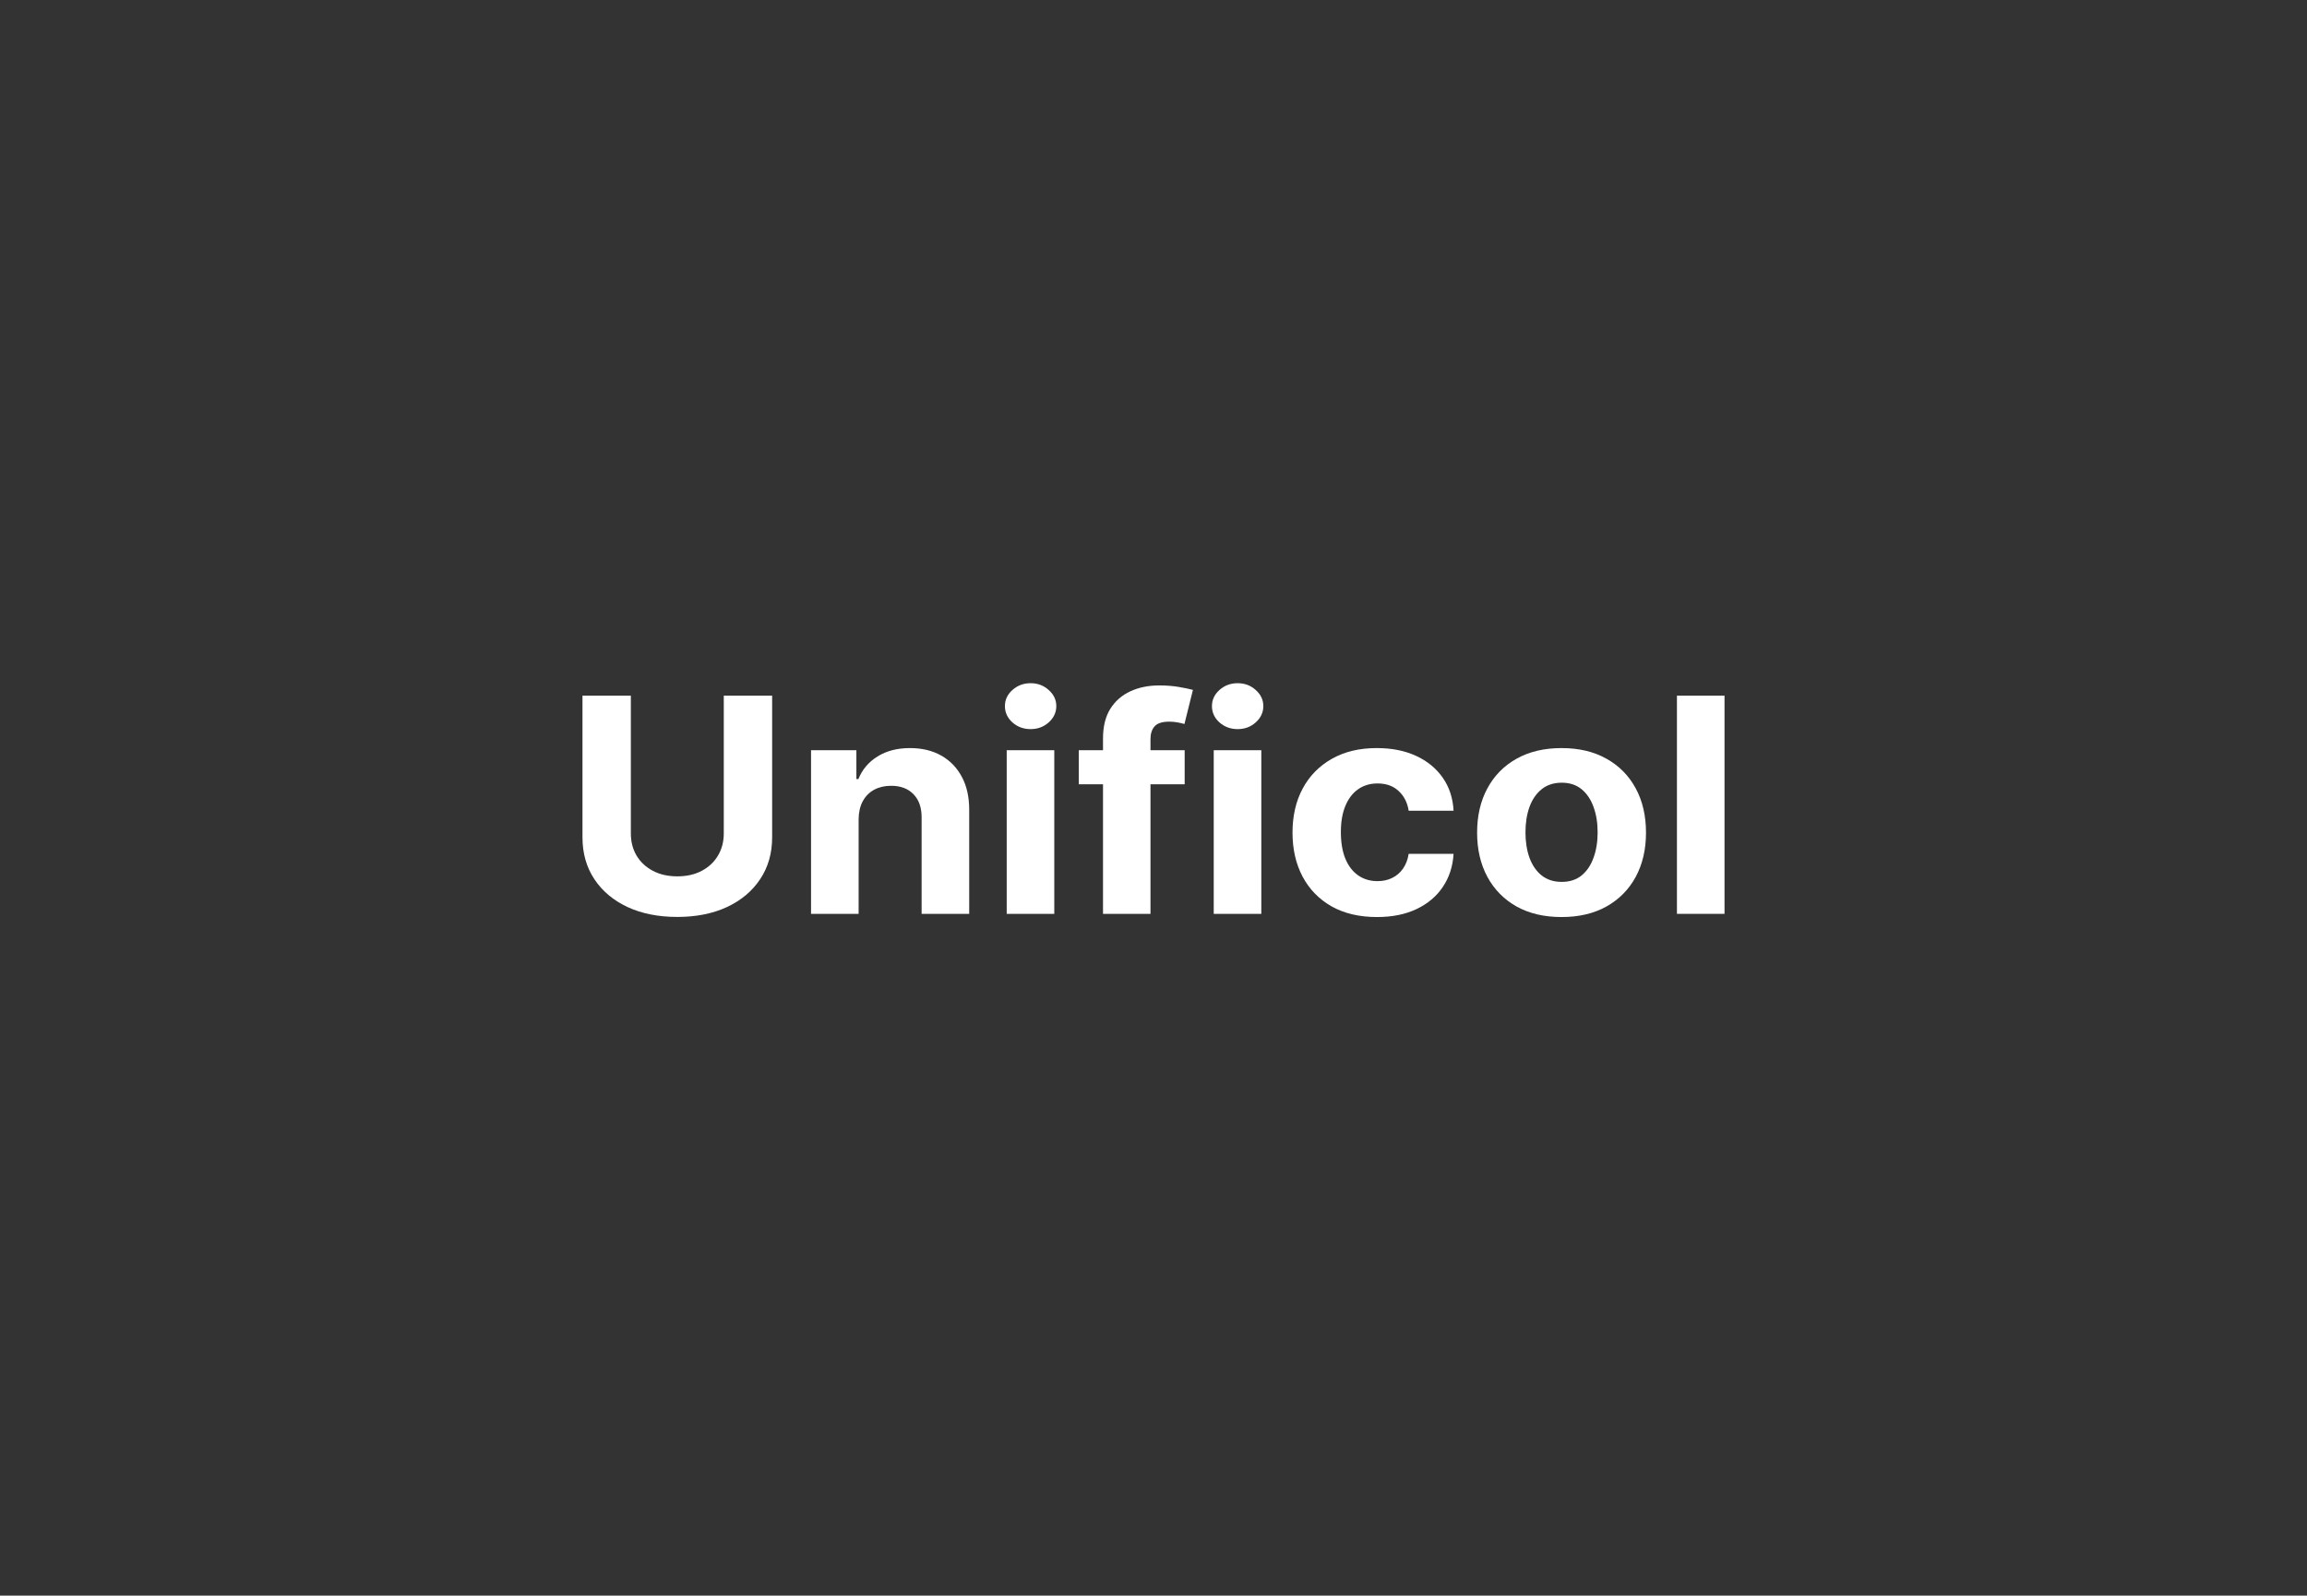 <svg width="503" height="348" viewBox="0 0 503 348" fill="none" xmlns="http://www.w3.org/2000/svg">
<rect x="0" y="0" width="503" height="348" fill="#333333" stroke="none"/>
<path d="M157.807 151.718H168.352V182.621C168.352 186.09 167.483 189.126 165.746 191.728C164.025 194.331 161.614 196.36 158.513 197.816C155.412 199.256 151.8 199.977 147.676 199.977C143.536 199.977 139.915 199.256 136.814 197.816C133.713 196.36 131.302 194.331 129.581 191.728C127.86 189.126 127 186.09 127 182.621V151.718H137.545V181.761C137.545 183.573 137.959 185.184 138.787 186.594C139.631 188.003 140.816 189.111 142.343 189.916C143.869 190.722 145.646 191.124 147.676 191.124C149.722 191.124 151.499 190.722 153.009 189.916C154.535 189.111 155.713 188.003 156.541 186.594C157.385 185.184 157.807 183.573 157.807 181.761V151.718Z" fill="white"/>
<path d="M187.207 178.671V199.303H176.833V163.615H186.72V169.911H187.159C187.987 167.836 189.375 166.194 191.323 164.985C193.271 163.762 195.634 163.15 198.41 163.15C201.008 163.15 203.272 163.692 205.204 164.776C207.136 165.861 208.638 167.41 209.71 169.423C210.781 171.421 211.317 173.807 211.317 176.58V199.303H200.943V178.345C200.959 176.161 200.374 174.457 199.189 173.234C198.004 171.995 196.372 171.375 194.294 171.375C192.898 171.375 191.664 171.662 190.592 172.235C189.537 172.808 188.709 173.644 188.108 174.744C187.524 175.828 187.224 177.137 187.207 178.671Z" fill="white"/>
<path d="M219.494 199.303V163.615H229.868V199.303H219.494ZM224.705 159.014C223.163 159.014 221.84 158.526 220.736 157.55C219.648 156.559 219.104 155.374 219.104 153.995C219.104 152.632 219.648 151.463 220.736 150.487C221.84 149.496 223.163 149 224.705 149C226.248 149 227.563 149.496 228.651 150.487C229.755 151.463 230.307 152.632 230.307 153.995C230.307 155.374 229.755 156.559 228.651 157.55C227.563 158.526 226.248 159.014 224.705 159.014Z" fill="white"/>
<path d="M258.295 163.615V171.05H235.208V163.615H258.295ZM240.492 199.303V161.036C240.492 158.449 241.02 156.303 242.075 154.6C243.147 152.896 244.608 151.618 246.459 150.766C248.31 149.914 250.412 149.488 252.766 149.488C254.357 149.488 255.811 149.604 257.126 149.836C258.457 150.069 259.447 150.278 260.097 150.464L258.246 157.899C257.84 157.775 257.337 157.659 256.736 157.55C256.151 157.442 255.551 157.388 254.934 157.388C253.408 157.388 252.344 157.728 251.744 158.41C251.143 159.076 250.842 160.013 250.842 161.221V199.303H240.492Z" fill="white"/>
<path d="M264.633 199.303V163.615H275.007V199.303H264.633ZM269.844 159.014C268.302 159.014 266.979 158.526 265.875 157.55C264.787 156.559 264.243 155.374 264.243 153.995C264.243 152.632 264.787 151.463 265.875 150.487C266.979 149.496 268.302 149 269.844 149C271.386 149 272.702 149.496 273.789 150.487C274.893 151.463 275.445 152.632 275.445 153.995C275.445 155.374 274.893 156.559 273.789 157.55C272.702 158.526 271.386 159.014 269.844 159.014Z" fill="white"/>
<path d="M300.219 200C296.387 200 293.091 199.226 290.331 197.677C287.587 196.112 285.477 193.944 283.999 191.171C282.538 188.398 281.808 185.207 281.808 181.598C281.808 177.943 282.546 174.736 284.024 171.979C285.517 169.206 287.636 167.046 290.38 165.497C293.124 163.932 296.387 163.15 300.17 163.15C303.433 163.15 306.291 163.715 308.742 164.846C311.194 165.977 313.134 167.564 314.563 169.609C315.992 171.654 316.779 174.055 316.925 176.812H307.135C306.859 175.031 306.128 173.598 304.943 172.513C303.774 171.414 302.24 170.864 300.34 170.864C298.733 170.864 297.329 171.282 296.127 172.118C294.942 172.939 294.017 174.14 293.351 175.72C292.685 177.3 292.353 179.213 292.353 181.459C292.353 183.736 292.677 185.672 293.327 187.267C293.992 188.863 294.926 190.079 296.127 190.915C297.329 191.752 298.733 192.17 300.34 192.17C301.526 192.17 302.589 191.938 303.531 191.473C304.489 191.008 305.276 190.334 305.893 189.451C306.526 188.553 306.94 187.477 307.135 186.222H316.925C316.763 188.948 315.983 191.349 314.587 193.425C313.207 195.485 311.299 197.096 308.864 198.257C306.429 199.419 303.547 200 300.219 200Z" fill="white"/>
<path d="M340.469 200C336.686 200 333.414 199.233 330.654 197.7C327.91 196.151 325.792 193.998 324.298 191.241C322.804 188.468 322.057 185.254 322.057 181.598C322.057 177.912 322.804 174.69 324.298 171.933C325.792 169.16 327.91 167.007 330.654 165.473C333.414 163.924 336.686 163.15 340.469 163.15C344.251 163.15 347.515 163.924 350.259 165.473C353.019 167.007 355.145 169.16 356.639 171.933C358.133 174.69 358.88 177.912 358.88 181.598C358.88 185.254 358.133 188.468 356.639 191.241C355.145 193.998 353.019 196.151 350.259 197.7C347.515 199.233 344.251 200 340.469 200ZM340.517 192.333C342.238 192.333 343.675 191.868 344.828 190.938C345.981 189.994 346.849 188.708 347.434 187.082C348.034 185.455 348.335 183.604 348.335 181.528C348.335 179.453 348.034 177.602 347.434 175.975C346.849 174.349 345.981 173.063 344.828 172.118C343.675 171.174 342.238 170.701 340.517 170.701C338.78 170.701 337.319 171.174 336.134 172.118C334.965 173.063 334.08 174.349 333.479 175.975C332.895 177.602 332.602 179.453 332.602 181.528C332.602 183.604 332.895 185.455 333.479 187.082C334.08 188.708 334.965 189.994 336.134 190.938C337.319 191.868 338.78 192.333 340.517 192.333Z" fill="white"/>
<path d="M376 151.718V199.303H365.626V151.718H376Z" fill="white"/>
</svg>
